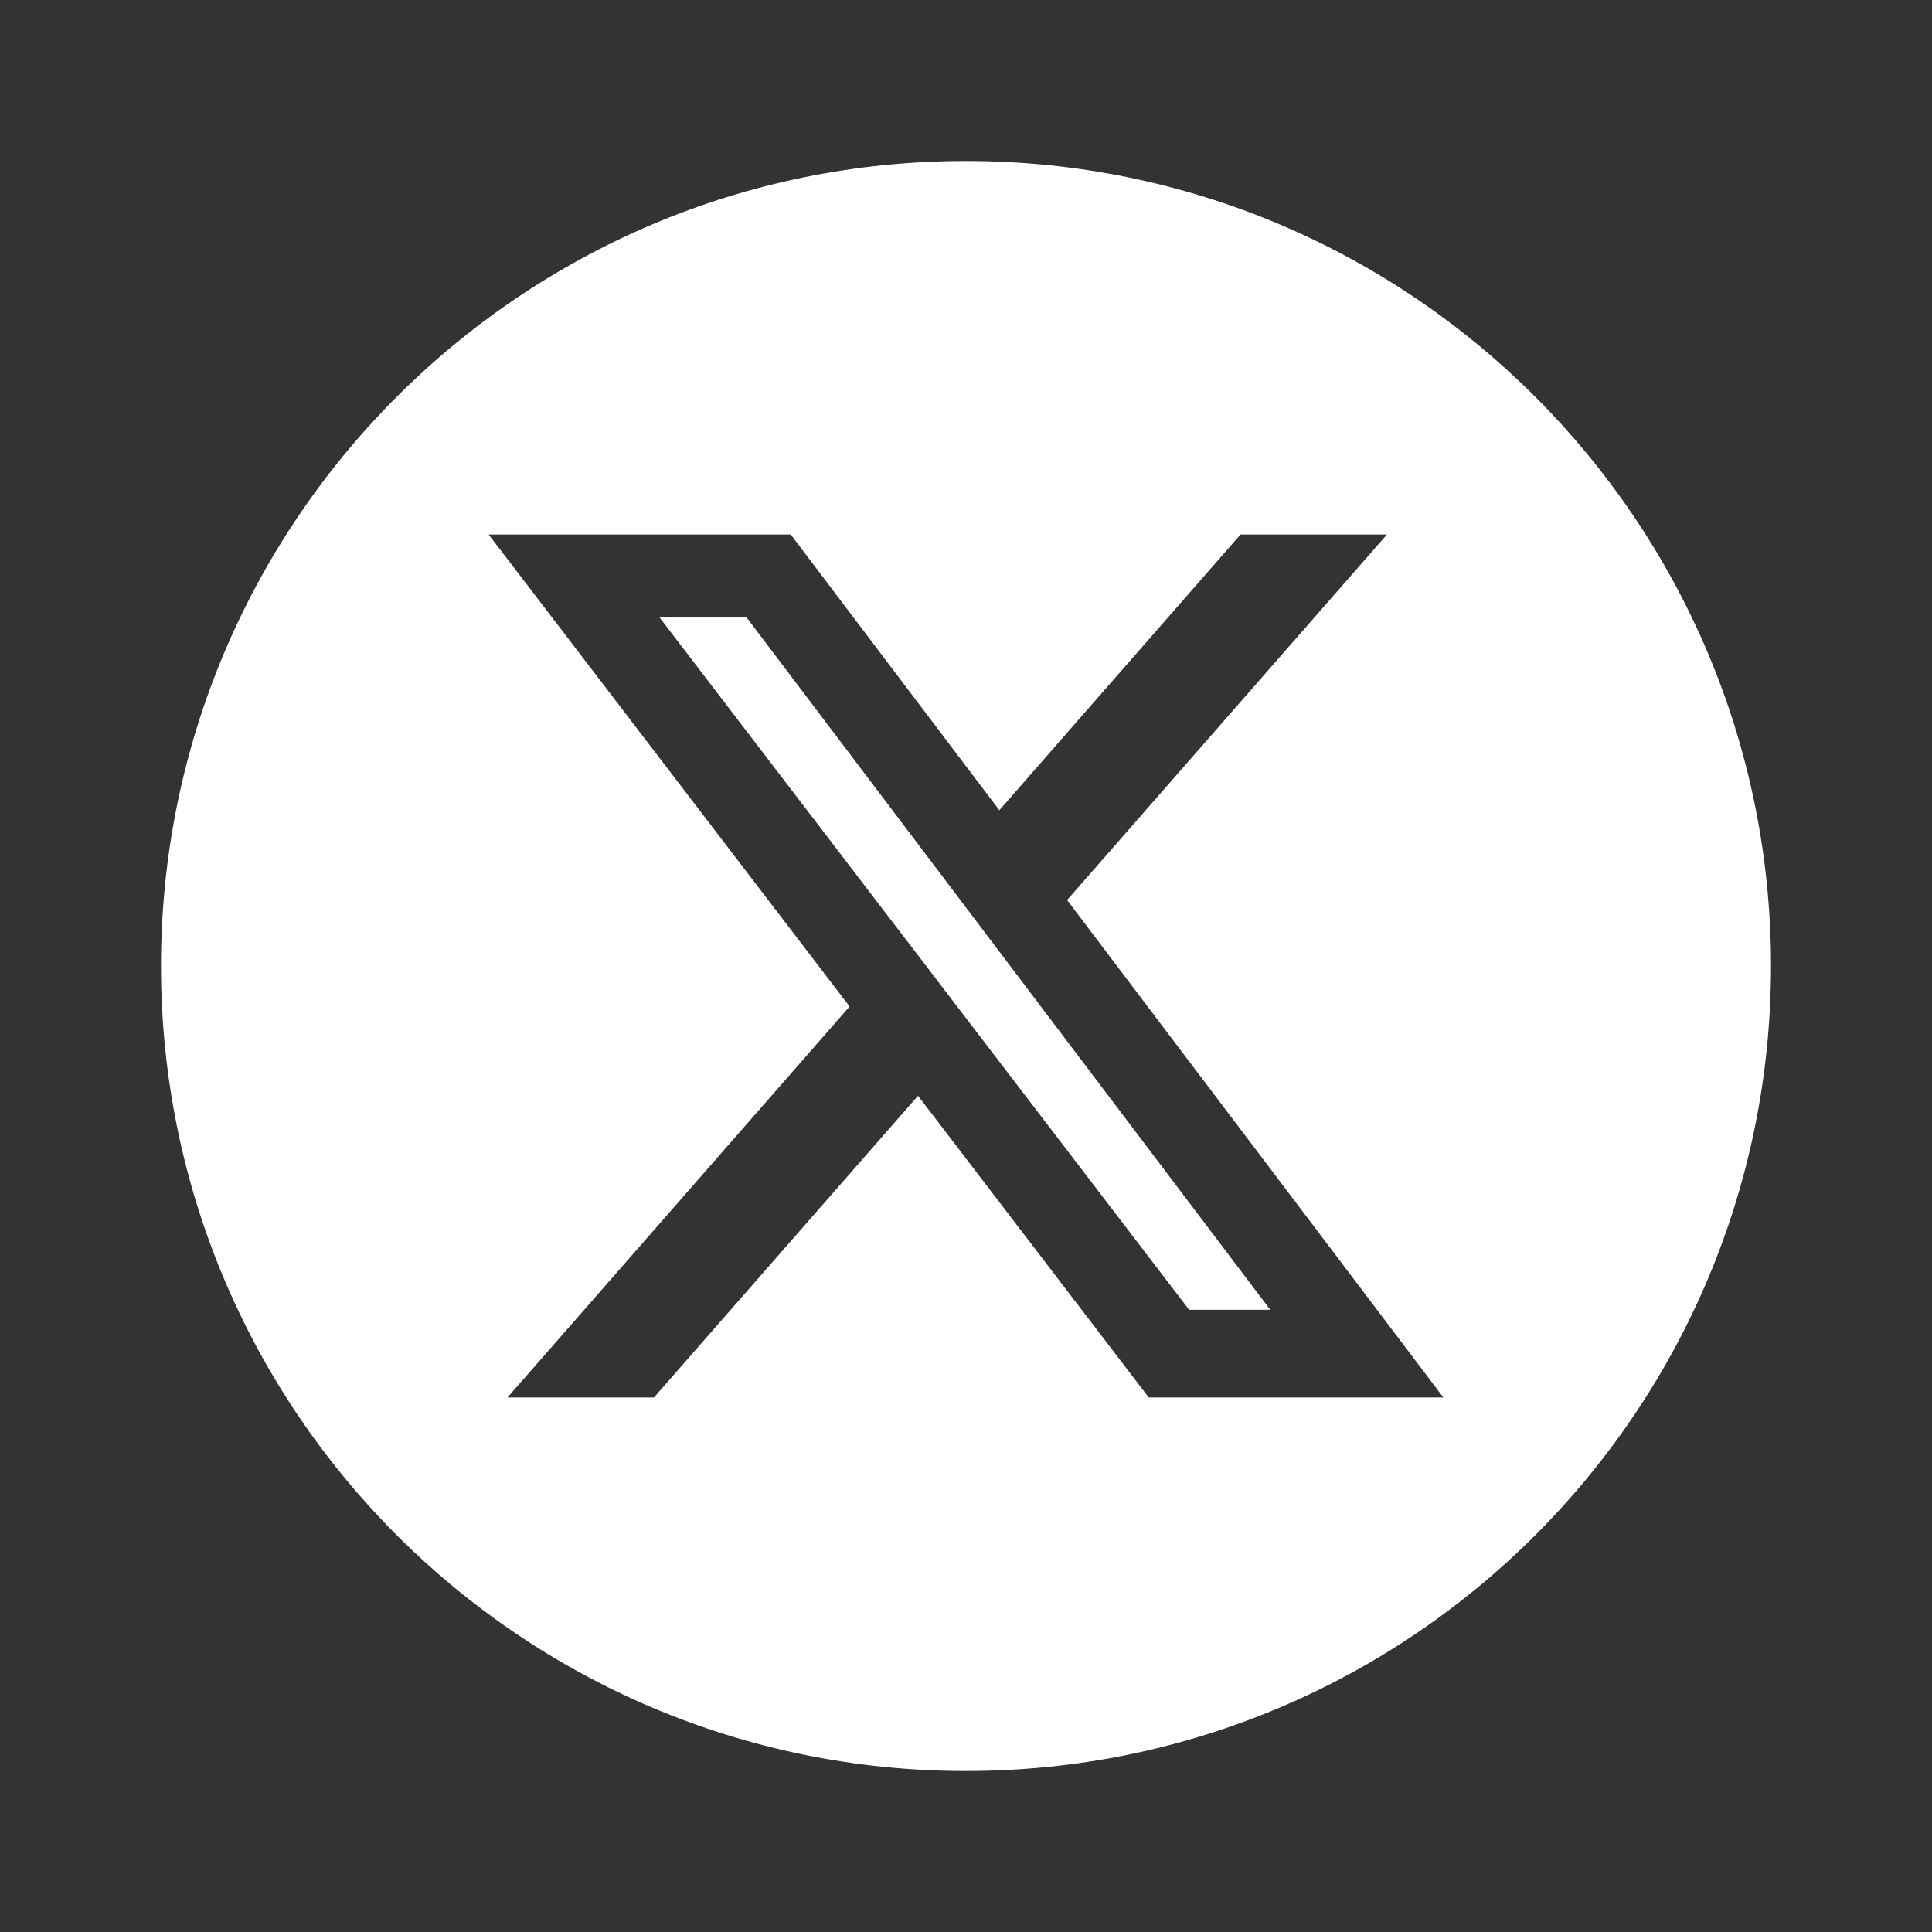 <svg width="24" height="24" viewBox="0 0 24 24" fill="none" xmlns="http://www.w3.org/2000/svg">
<rect x="0" y="0" width="24" height="24" fill="#333333" stroke="none"/>
<path d="M15.78 16.271H14.772L8.194 7.671H9.275L15.78 16.271Z" fill="white"/>
<path fill-rule="evenodd" clip-rule="evenodd" d="M22 12C22 17.523 17.523 22 12 22C6.477 22 2 17.523 2 12C2 6.477 6.477 2 12 2C17.523 2 22 6.477 22 12ZM17.229 6.64H15.41L12.414 10.065L9.823 6.64H6.07L10.554 12.503L6.304 17.36H8.124L11.404 13.612L14.27 17.36H17.93L13.256 11.181L17.229 6.64Z" fill="white"/>
</svg>
